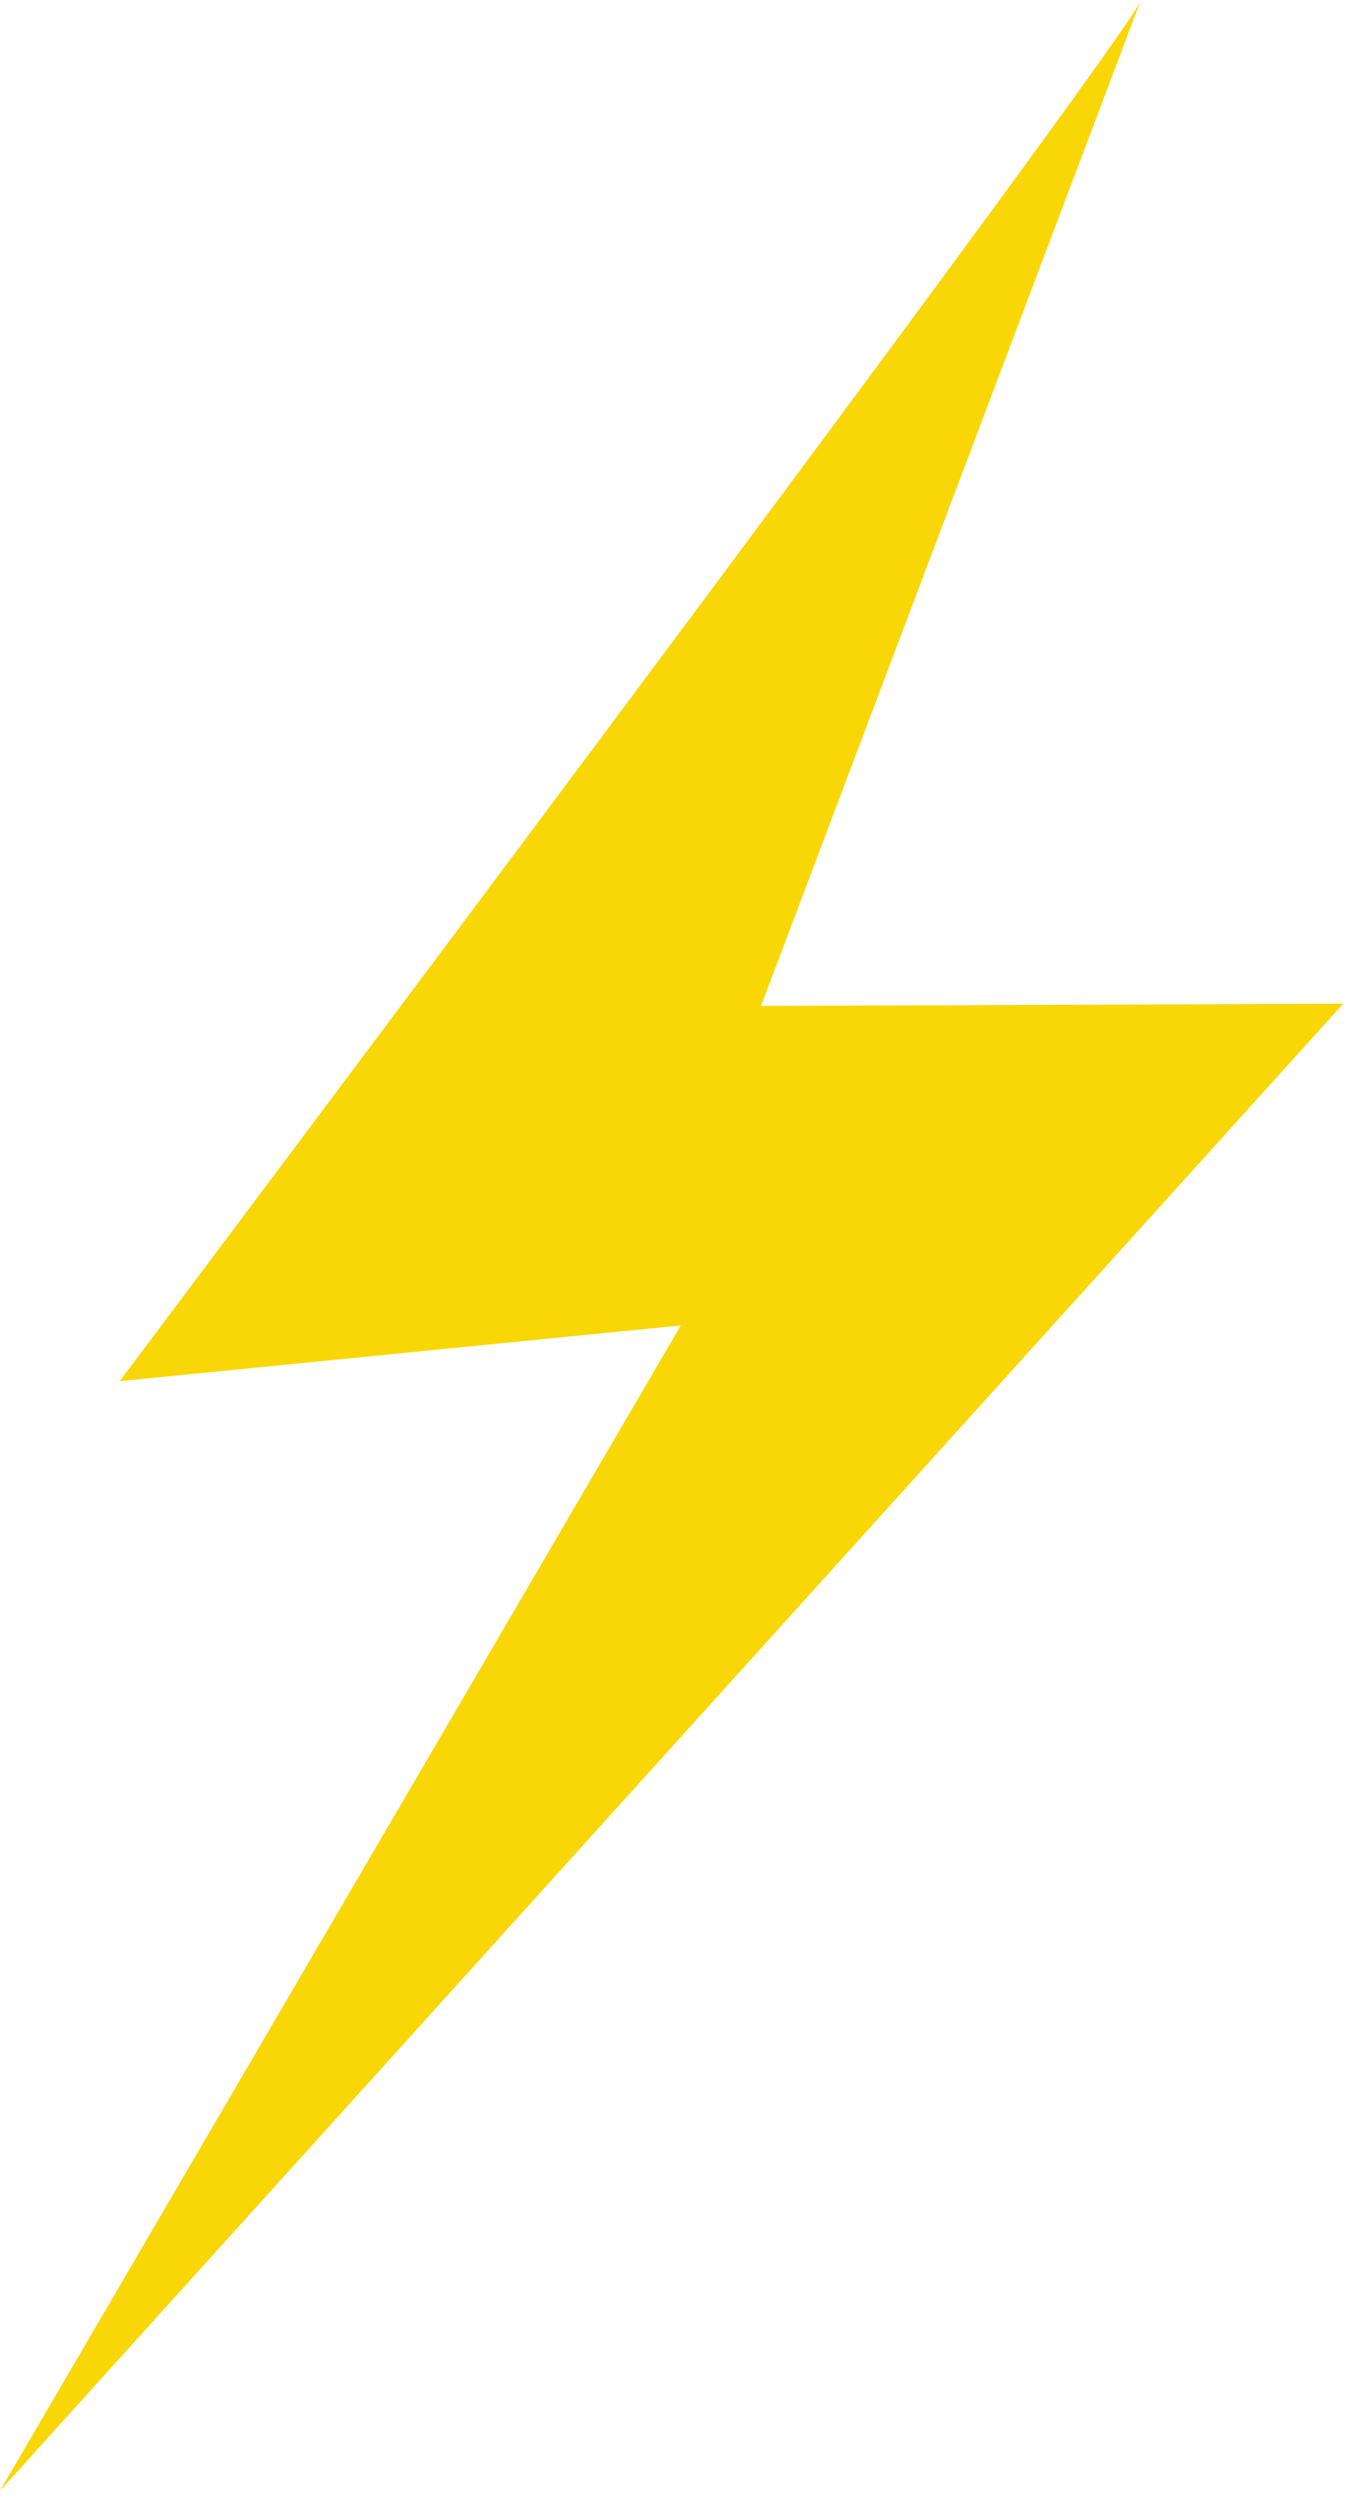 <?xml version="1.0" encoding="UTF-8"?> <svg xmlns="http://www.w3.org/2000/svg" width="50" height="92" viewBox="0 0 50 92" fill="none"> <path d="M42.005 0C42.042 0.742 4.405 50.827 4.405 50.827L25.066 48.777L0 91.659L49.455 36.937L28.02 37.019L42.005 0Z" fill="#F9D706"></path> </svg> 